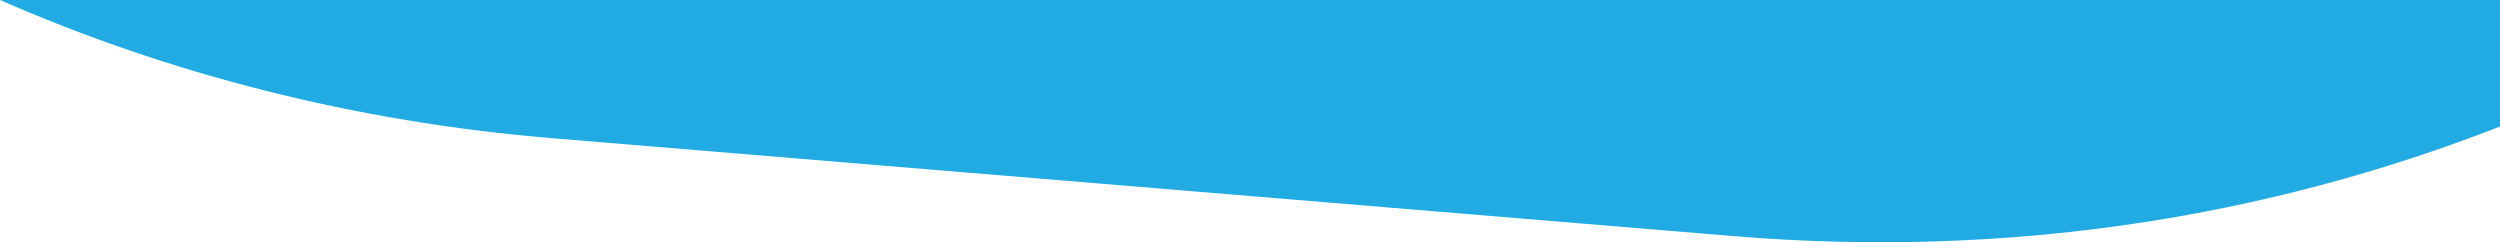 <svg xmlns="http://www.w3.org/2000/svg" viewBox="0 0 1920 186.05"><defs><style>.cls-1{fill:#22abe3;}</style></defs><g id="Laag_2" data-name="Laag 2"><g id="Laag_1-2" data-name="Laag 1"><path class="cls-1" d="M424.56,106.18l906.91,75.16C1542.23,198.81,1741.23,167,1920,97.17V0H0C129.12,56.48,271.35,93.48,424.56,106.18Z"/></g></g></svg>